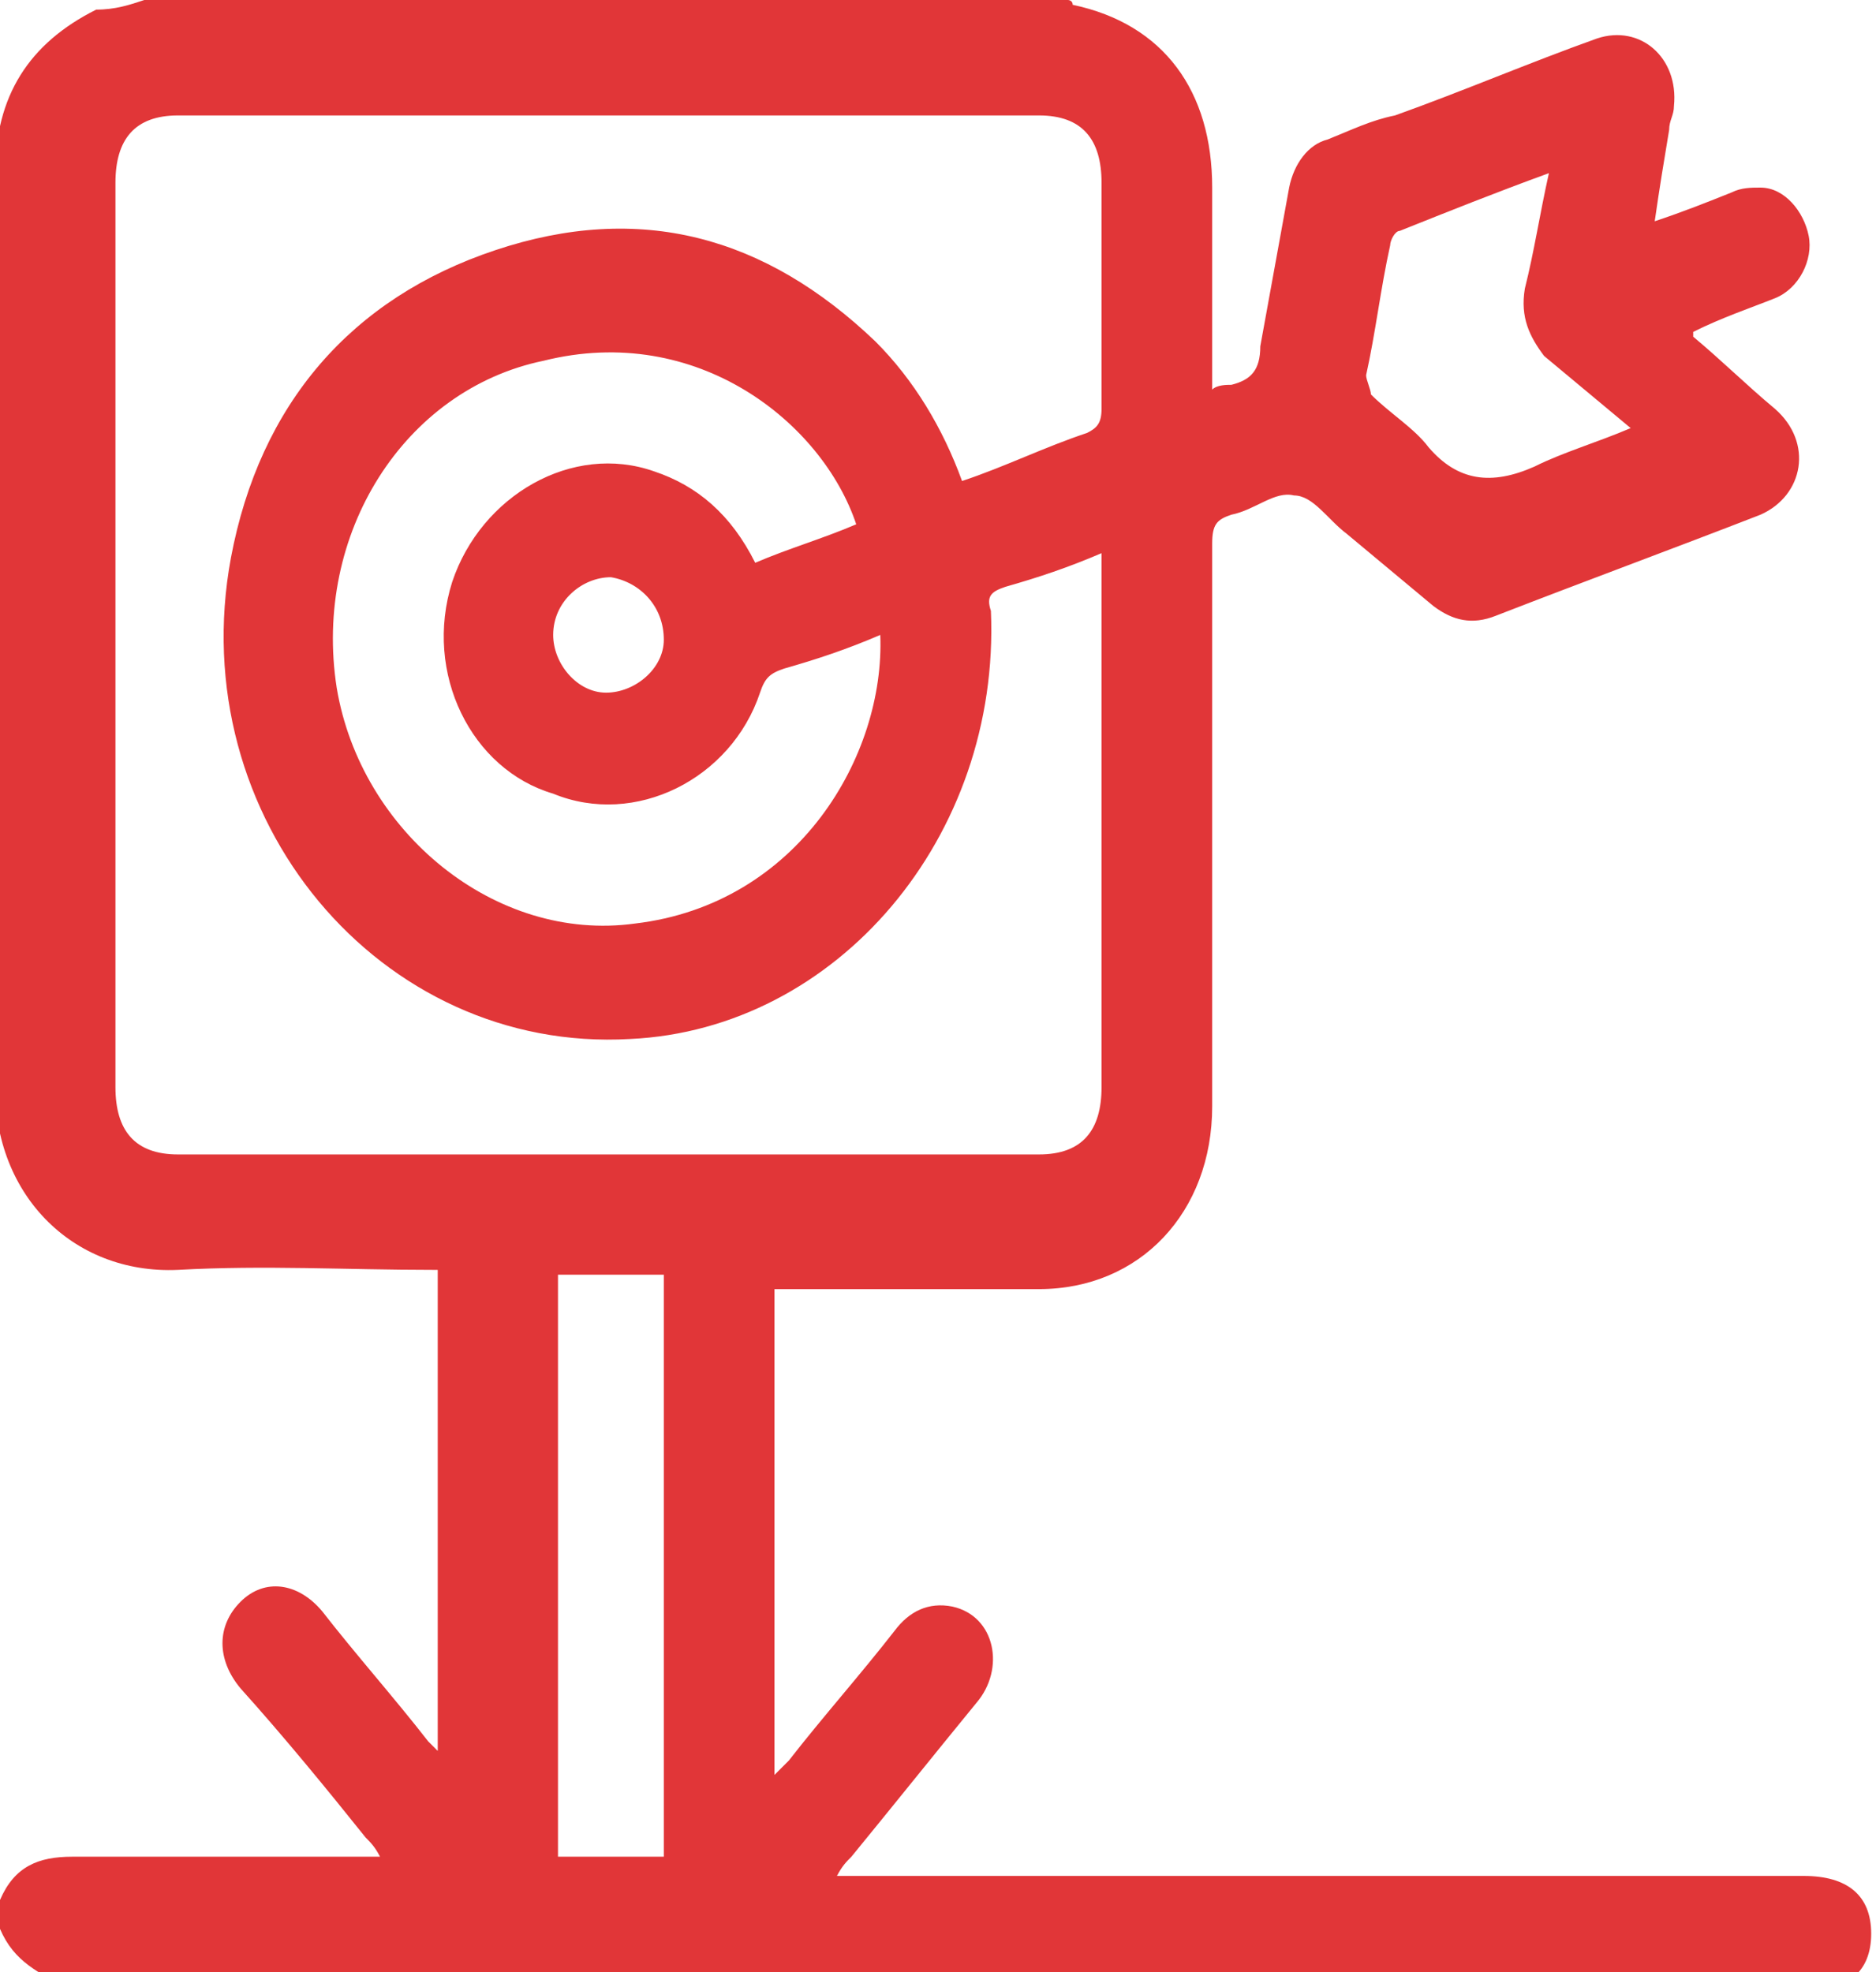 <?xml version="1.0" encoding="utf-8"?>
<!-- Generator: Adobe Illustrator 21.0.0, SVG Export Plug-In . SVG Version: 6.00 Build 0)  -->
<svg version="1.1" id="Layer_1" xmlns="http://www.w3.org/2000/svg" xmlns:xlink="http://www.w3.org/1999/xlink" x="0px" y="0px"
	 viewBox="0 0 39 41" style="enable-background:new 0 0 39 41;" xml:space="preserve">
<style type="text/css">
	.st0{fill:#E13638;}
</style>
<g>
	<path class="st0" d="M0,40.1c0-0.2,0-0.4,0-0.6c0.3-0.7,0.8-0.9,1.5-0.9c2,0,3.9,0,5.9,0c0.1,0,0.3,0,0.5,0
		c-0.1-0.2-0.2-0.3-0.3-0.4c-0.8-1-1.7-2.1-2.6-3.1c-0.5-0.6-0.5-1.3,0-1.8c0.5-0.5,1.2-0.4,1.7,0.2c0.7,0.9,1.5,1.8,2.2,2.7
		c0.1,0.1,0.1,0.1,0.2,0.2c0-3.4,0-6.7,0-10c-0.1,0-0.1,0-0.1,0c-1.8,0-3.5-0.1-5.3,0c-2.2,0.1-3.9-1.6-3.8-4c0.1-1.7,0-3.3,0-5
		c0-4.6,0-9.2,0-13.8c0-1.6,0.7-2.7,2.1-3.4C2.4,0.2,2.7,0.1,3,0c6.4,0,12.8,0,19.2,0c0,0,0.1,0,0.1,0.1c1.9,0.4,2.9,1.8,2.9,3.8
		c0,1.3,0,2.5,0,3.8c0,0.1,0,0.2,0,0.4c0.1-0.1,0.3-0.1,0.4-0.1c0.4-0.1,0.6-0.3,0.6-0.8c0.2-1.1,0.4-2.2,0.6-3.3
		c0.1-0.5,0.4-0.9,0.8-1c0.5-0.2,0.9-0.4,1.4-0.5c1.4-0.5,2.8-1.1,4.2-1.6c0.9-0.3,1.7,0.4,1.6,1.4c0,0.2-0.1,0.3-0.1,0.5
		c-0.1,0.6-0.2,1.2-0.3,1.9c0.6-0.2,1.1-0.4,1.6-0.6c0.2-0.1,0.4-0.1,0.6-0.1c0.5,0,0.9,0.5,1,1c0.1,0.5-0.2,1.1-0.7,1.3
		c-0.5,0.2-1.1,0.4-1.7,0.7c0,0,0,0.1,0,0.1c0.6,0.5,1.1,1,1.7,1.5c0.8,0.7,0.6,1.8-0.3,2.2c-1.8,0.7-3.7,1.4-5.5,2.1
		c-0.5,0.2-0.9,0.1-1.3-0.2c-0.6-0.5-1.2-1-1.8-1.5c-0.4-0.3-0.7-0.8-1.1-0.8c-0.4-0.1-0.8,0.3-1.3,0.4c-0.3,0.1-0.4,0.2-0.4,0.6
		c0,3.9,0,7.8,0,11.7c0,2.2-1.5,3.8-3.6,3.8c-1.7,0-3.4,0-5.1,0c-0.1,0-0.3,0-0.4,0c0,3.4,0,6.7,0,10.1c0.1-0.1,0.2-0.2,0.3-0.3
		c0.7-0.9,1.5-1.8,2.2-2.7c0.3-0.4,0.7-0.6,1.2-0.5c0.9,0.2,1.1,1.3,0.5,2c-0.9,1.1-1.7,2.1-2.6,3.2c-0.1,0.1-0.2,0.2-0.3,0.4
		c0.2,0,0.4,0,0.5,0c6.5,0,13,0,19.6,0c0.9,0,1.4,0.4,1.4,1.2c0,0.8-0.5,1.2-1.4,1.2c-12,0-24,0-36,0C0.8,41,0.3,40.8,0,40.1z
		 M20,10c0.9-0.3,1.7-0.7,2.6-1c0.2-0.1,0.3-0.2,0.3-0.5c0-1.6,0-3.1,0-4.7c0-0.9-0.4-1.4-1.3-1.4c-6,0-11.9,0-17.9,0
		c-0.9,0-1.3,0.5-1.3,1.4c0,6.3,0,12.5,0,18.8c0,0.9,0.4,1.4,1.3,1.4c6,0,11.9,0,17.9,0c0.9,0,1.3-0.5,1.3-1.4c0-3.6,0-7.2,0-10.7
		c0-0.1,0-0.3,0-0.4c-0.7,0.3-1.3,0.5-2,0.7c-0.3,0.1-0.4,0.2-0.3,0.5c0.2,4.7-3.2,8.7-7.5,8.9c-5.2,0.3-9.3-4.6-8.3-10
		c0.6-3.2,2.5-5.4,5.5-6.4c3-1,5.6-0.3,7.9,1.9C19,7.9,19.6,8.9,20,10z M18.3,13.2c-0.7,0.3-1.3,0.5-2,0.7c-0.3,0.1-0.4,0.2-0.5,0.5
		c-0.6,1.8-2.6,2.8-4.3,2.1C9.8,16,8.8,14,9.4,12.1c0.6-1.8,2.5-2.9,4.2-2.3c0.9,0.3,1.6,0.9,2.1,1.9c0.7-0.3,1.4-0.5,2.1-0.8
		c-0.7-2.1-3.3-4.2-6.5-3.4C8.4,8.1,6.5,11.1,7,14.3c0.5,3,3.3,5.3,6.2,4.9C16.6,18.8,18.4,15.7,18.3,13.2z M13.8,38.6
		c0-4.1,0-8.1,0-12.1c-0.8,0-1.5,0-2.2,0c0,4.1,0,8.1,0,12.1C12.3,38.6,13,38.6,13.8,38.6z M32.2,3.6c-1.1,0.4-2.1,0.8-3.1,1.2
		c-0.1,0-0.2,0.2-0.2,0.3c-0.2,0.9-0.3,1.8-0.5,2.7c0,0.1,0.1,0.3,0.1,0.4c0.4,0.4,0.9,0.7,1.2,1.1c0.6,0.7,1.3,0.8,2.2,0.4
		c0.6-0.3,1.3-0.5,2-0.8c-0.6-0.5-1.2-1-1.8-1.5C31.8,7,31.6,6.6,31.7,6C31.9,5.2,32,4.5,32.2,3.6z M11.5,13.2
		c0,0.6,0.5,1.2,1.1,1.2c0.6,0,1.2-0.5,1.2-1.1c0-0.7-0.5-1.2-1.1-1.3C12.1,12,11.5,12.5,11.5,13.2z"/>
</g>
</svg>
